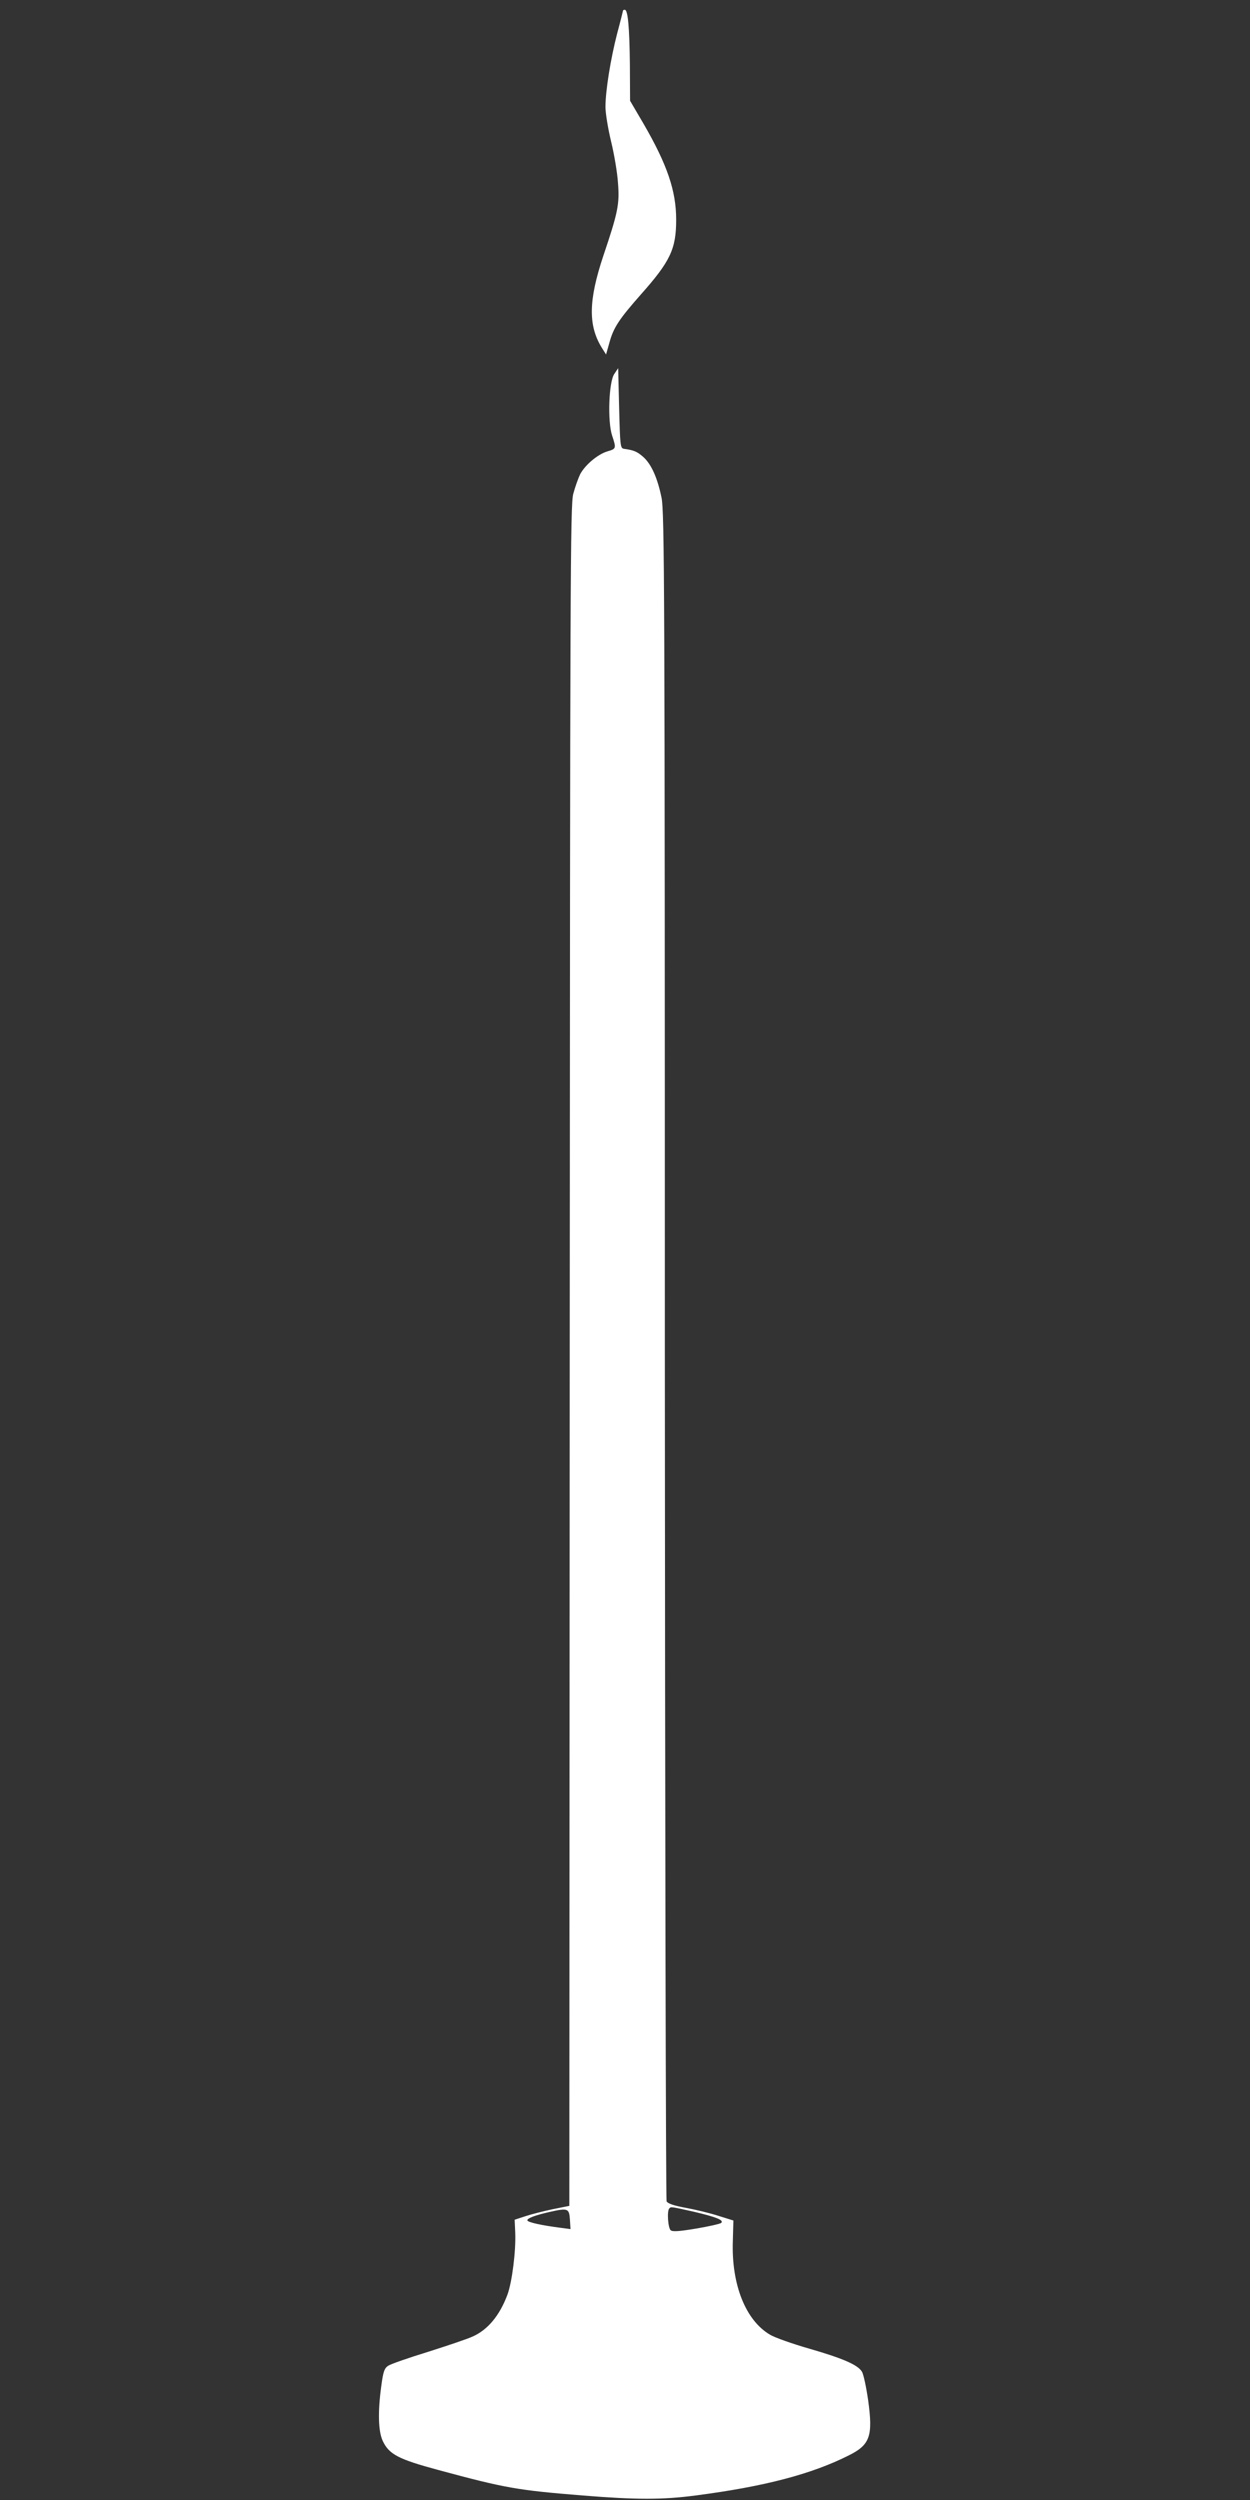 <?xml version="1.0" standalone="no"?>
<!DOCTYPE svg PUBLIC "-//W3C//DTD SVG 20010904//EN"
 "http://www.w3.org/TR/2001/REC-SVG-20010904/DTD/svg10.dtd">
<svg version="1.0" xmlns="http://www.w3.org/2000/svg"
 width="640pt" height="1280pt" viewBox="0 0 640 1280"
 preserveAspectRatio="xMidYMid meet">
<rect x="0" y="0" width="640" height="1280" fill="#333333" stroke="none"/>
<g transform="translate(0,1280) scale(0.1,-0.1)"
fill="#ffffff" stroke="none">
<path d="M3190 12746 c0 -1 -13 -54 -30 -117 -34 -132 -60 -294 -60 -377 0
-31 13 -111 29 -177 16 -66 32 -161 35 -211 9 -108 0 -152 -75 -374 -76 -228
-78 -356 -8 -470 l22 -35 17 60 c21 78 50 121 161 247 151 170 181 233 181
383 0 147 -45 281 -168 493 l-68 116 -1 186 c-2 188 -10 280 -26 280 -5 0 -9
-2 -9 -4z"/>
<path d="M3145 10885 c-28 -41 -35 -242 -11 -315 22 -66 21 -68 -24 -81 -50
-15 -115 -70 -140 -118 -10 -21 -26 -66 -35 -100 -15 -58 -16 -428 -18 -4414
l-2 -4351 -85 -17 c-47 -10 -110 -26 -140 -36 l-55 -18 3 -65 c4 -94 -16 -254
-40 -319 -40 -107 -101 -180 -178 -214 -25 -12 -127 -46 -227 -78 -101 -31
-193 -63 -206 -72 -19 -13 -25 -29 -35 -105 -18 -132 -15 -229 7 -278 32 -70
80 -95 284 -150 347 -94 408 -104 742 -131 272 -22 409 -22 575 0 355 46 597
110 787 206 108 54 123 99 98 281 -10 69 -24 135 -32 147 -21 35 -97 68 -270
118 -87 25 -177 57 -200 71 -125 73 -198 256 -191 477 l3 108 -77 24 c-43 14
-118 32 -167 41 -61 11 -92 22 -98 33 -4 9 -8 1958 -9 4331 0 3931 -2 4322
-17 4392 -21 103 -53 172 -93 208 -32 28 -48 35 -99 42 -19 3 -20 13 -25 208
l-5 205 -20 -30z m407 -9409 c115 -27 155 -43 141 -57 -5 -5 -62 -18 -127 -29
-89 -15 -122 -17 -132 -9 -14 12 -20 100 -7 112 9 9 4 10 125 -17z m-634 -40
l3 -49 -53 7 c-94 12 -168 28 -168 38 0 11 40 26 115 43 93 21 99 18 103 -39z"/>
</g>
</svg>
